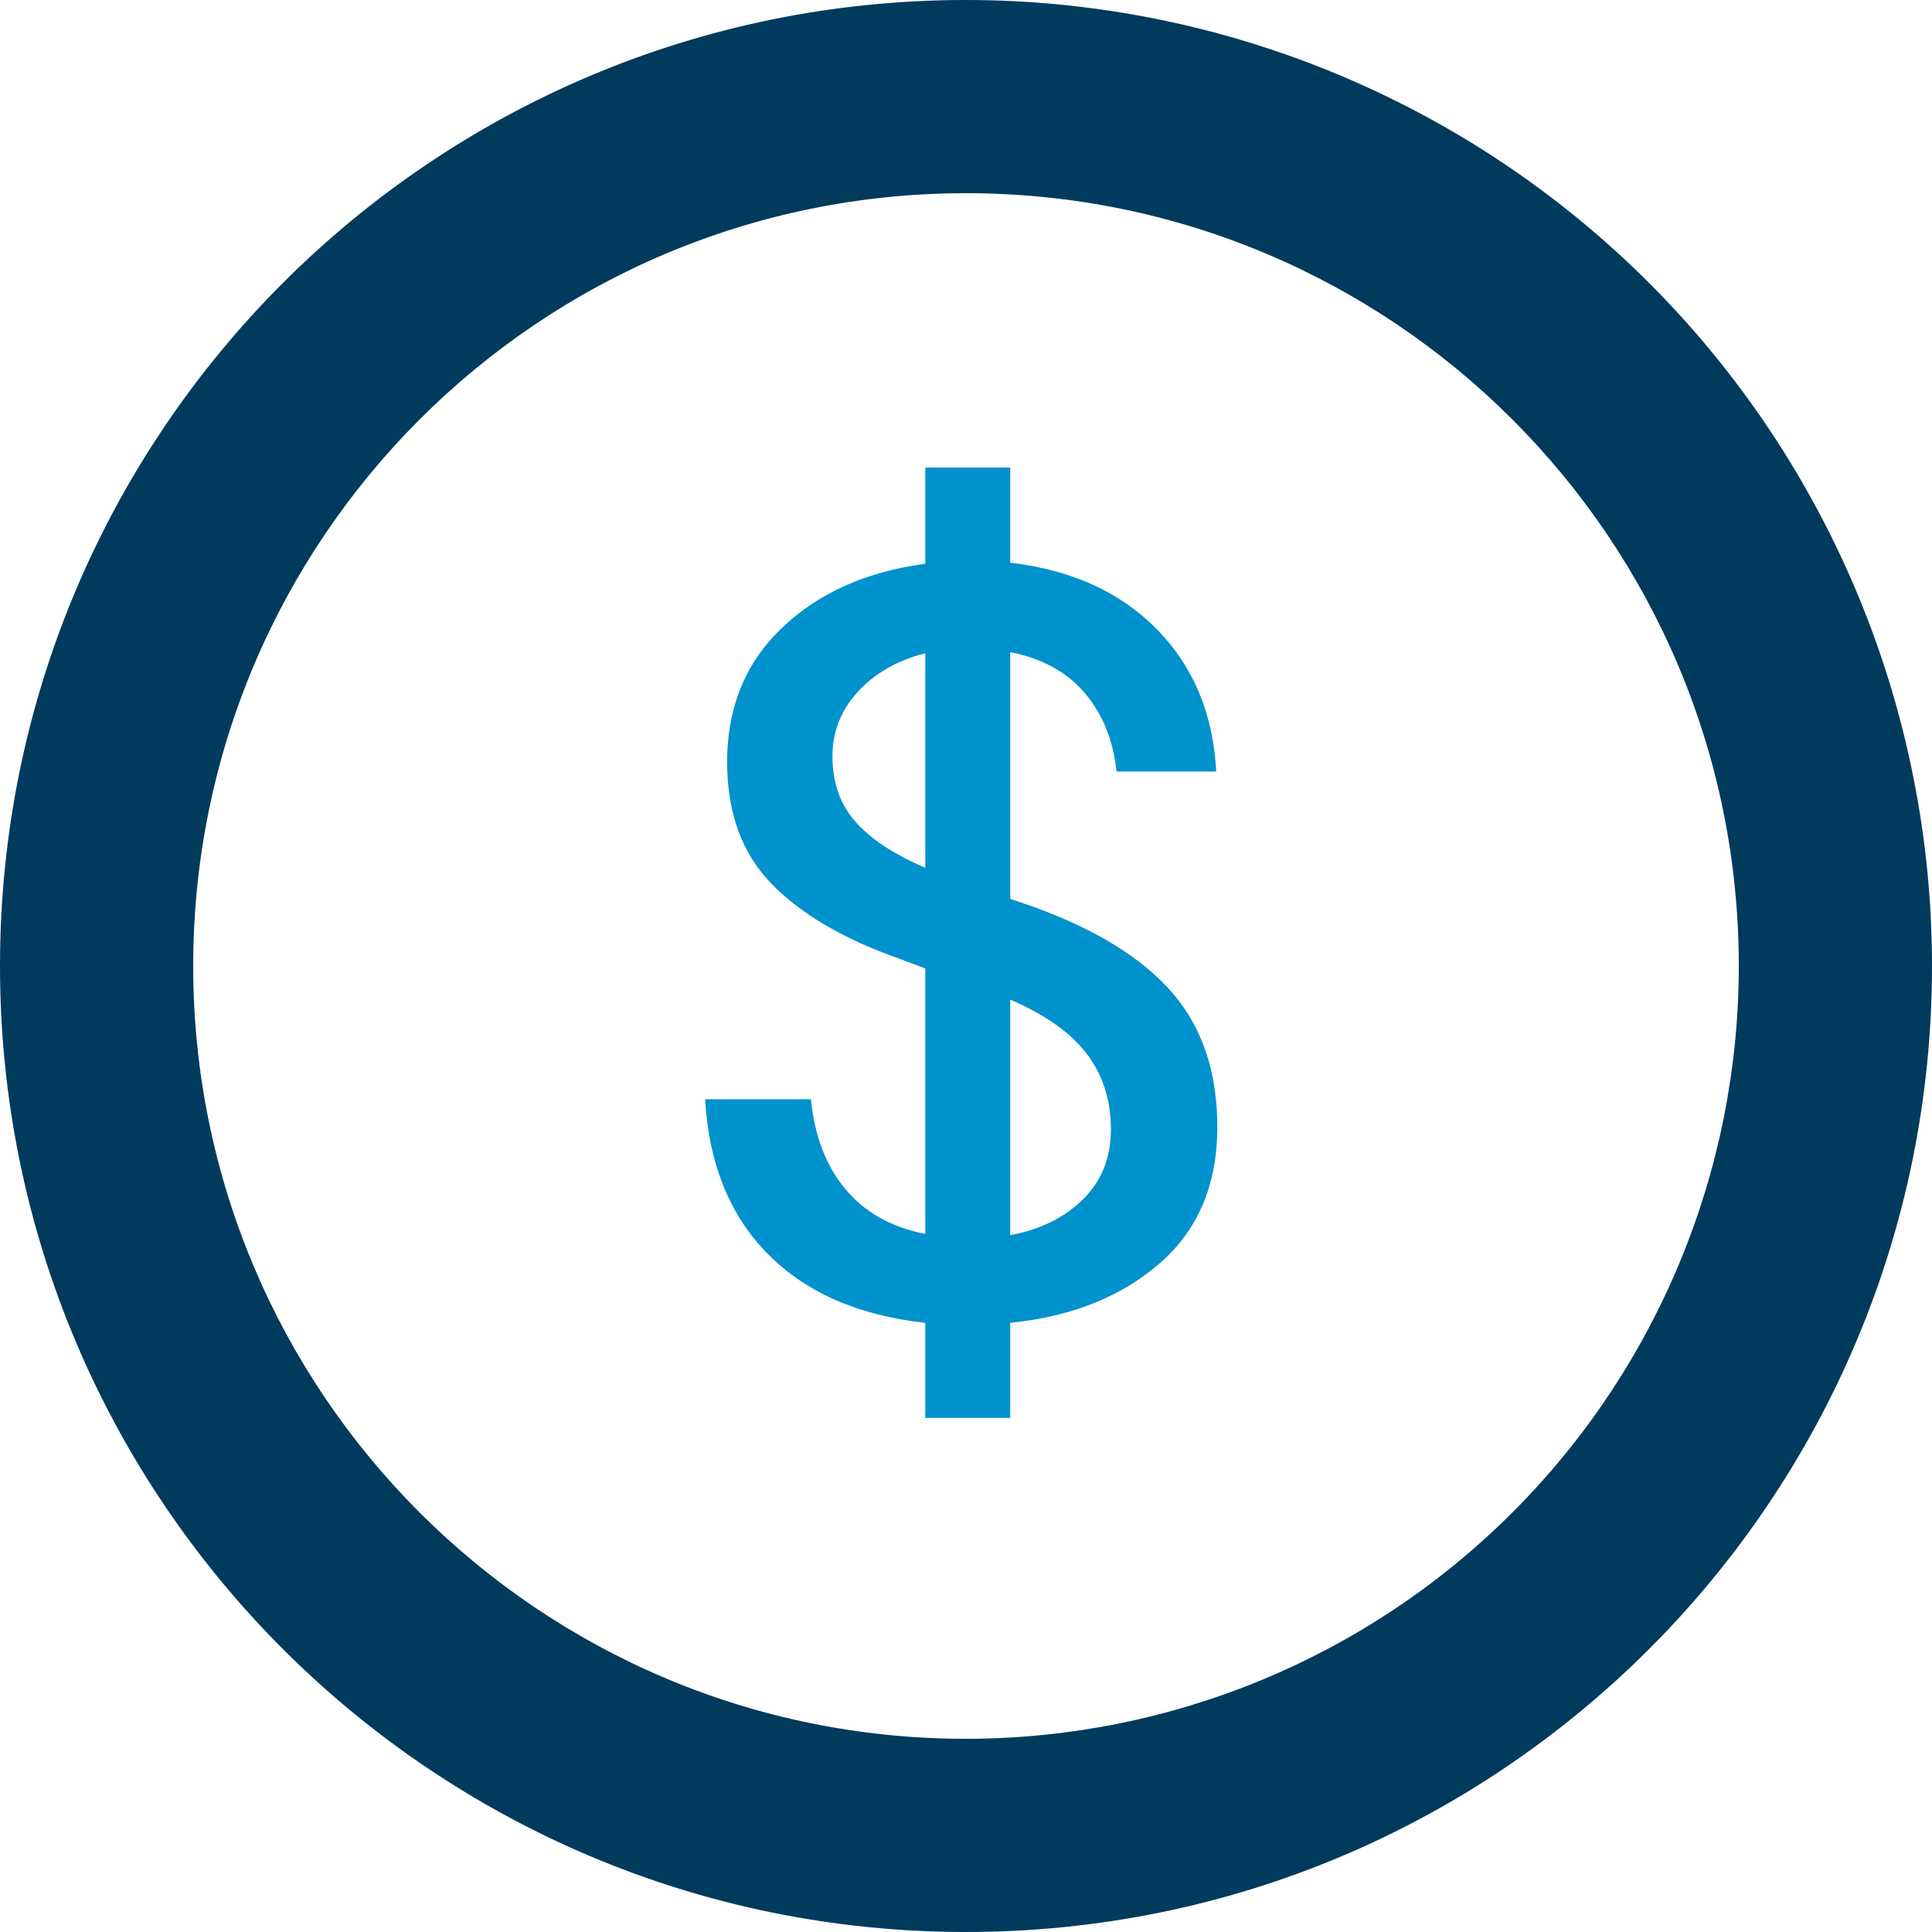 <?xml version="1.0" encoding="UTF-8"?>
<svg width="25px" height="25px" viewBox="0 0 25 25" version="1.1" xmlns="http://www.w3.org/2000/svg" xmlns:xlink="http://www.w3.org/1999/xlink">
    <title>icon-dollar-sign</title>
    <g id="Page-1" stroke="none" stroke-width="1" fill="none" fill-rule="evenodd">
        <g id="icon-dollar-sign" fill-rule="nonzero">
            <path d="M9.124,14.224 L10.493,14.224 C10.542,14.708 10.694,15.098 10.947,15.396 C11.201,15.694 11.543,15.884 11.973,15.967 L11.973,12.532 L11.643,12.408 C10.921,12.154 10.368,11.83 9.984,11.437 C9.601,11.044 9.409,10.518 9.409,9.859 C9.409,9.156 9.645,8.578 10.116,8.127 C10.587,7.675 11.206,7.398 11.973,7.295 L11.973,6.05 L13.072,6.05 L13.072,7.281 C13.863,7.374 14.495,7.66 14.968,8.141 C15.442,8.622 15.698,9.236 15.738,9.983 L14.448,9.983 C14.405,9.578 14.268,9.24 14.038,8.969 C13.809,8.698 13.487,8.521 13.072,8.438 L13.072,11.631 L13.372,11.734 C14.182,12.027 14.782,12.398 15.17,12.847 C15.558,13.296 15.752,13.875 15.752,14.583 C15.752,15.33 15.502,15.92 15.001,16.352 C14.501,16.784 13.858,17.039 13.072,17.117 L13.072,18.348 L11.973,18.348 L11.973,17.117 C11.114,17.024 10.436,16.729 9.94,16.231 C9.445,15.733 9.173,15.064 9.124,14.224 Z M10.772,9.786 C10.772,10.123 10.869,10.403 11.065,10.628 C11.26,10.853 11.563,11.053 11.973,11.229 L11.973,8.453 C11.612,8.545 11.321,8.711 11.101,8.951 C10.882,9.19 10.772,9.468 10.772,9.786 Z M13.072,15.982 C13.452,15.914 13.765,15.761 14.009,15.524 C14.253,15.287 14.375,14.983 14.375,14.612 C14.375,14.236 14.271,13.912 14.064,13.638 C13.856,13.365 13.526,13.13 13.072,12.935 L13.072,15.982 Z" id="Shape" fill="#0092CC"></path>
            <path d="M12.5,0 C5.596,0 0,5.596 0,12.5 C0,19.404 5.596,25 12.5,25 C19.404,25 25,19.404 25,12.5 C25,9.185 23.683,6.005 21.339,3.661 C18.995,1.317 15.815,0 12.5,0 Z M12.5,22.5 C6.977,22.5 2.5,18.023 2.5,12.5 C2.5,6.977 6.977,2.5 12.5,2.5 C18.023,2.5 22.5,6.977 22.5,12.5 C22.5,15.152 21.446,17.696 19.571,19.571 C17.696,21.446 15.152,22.5 12.5,22.5 Z" id="Shape" fill="#003A5D"></path>
        </g>
    </g>
</svg>